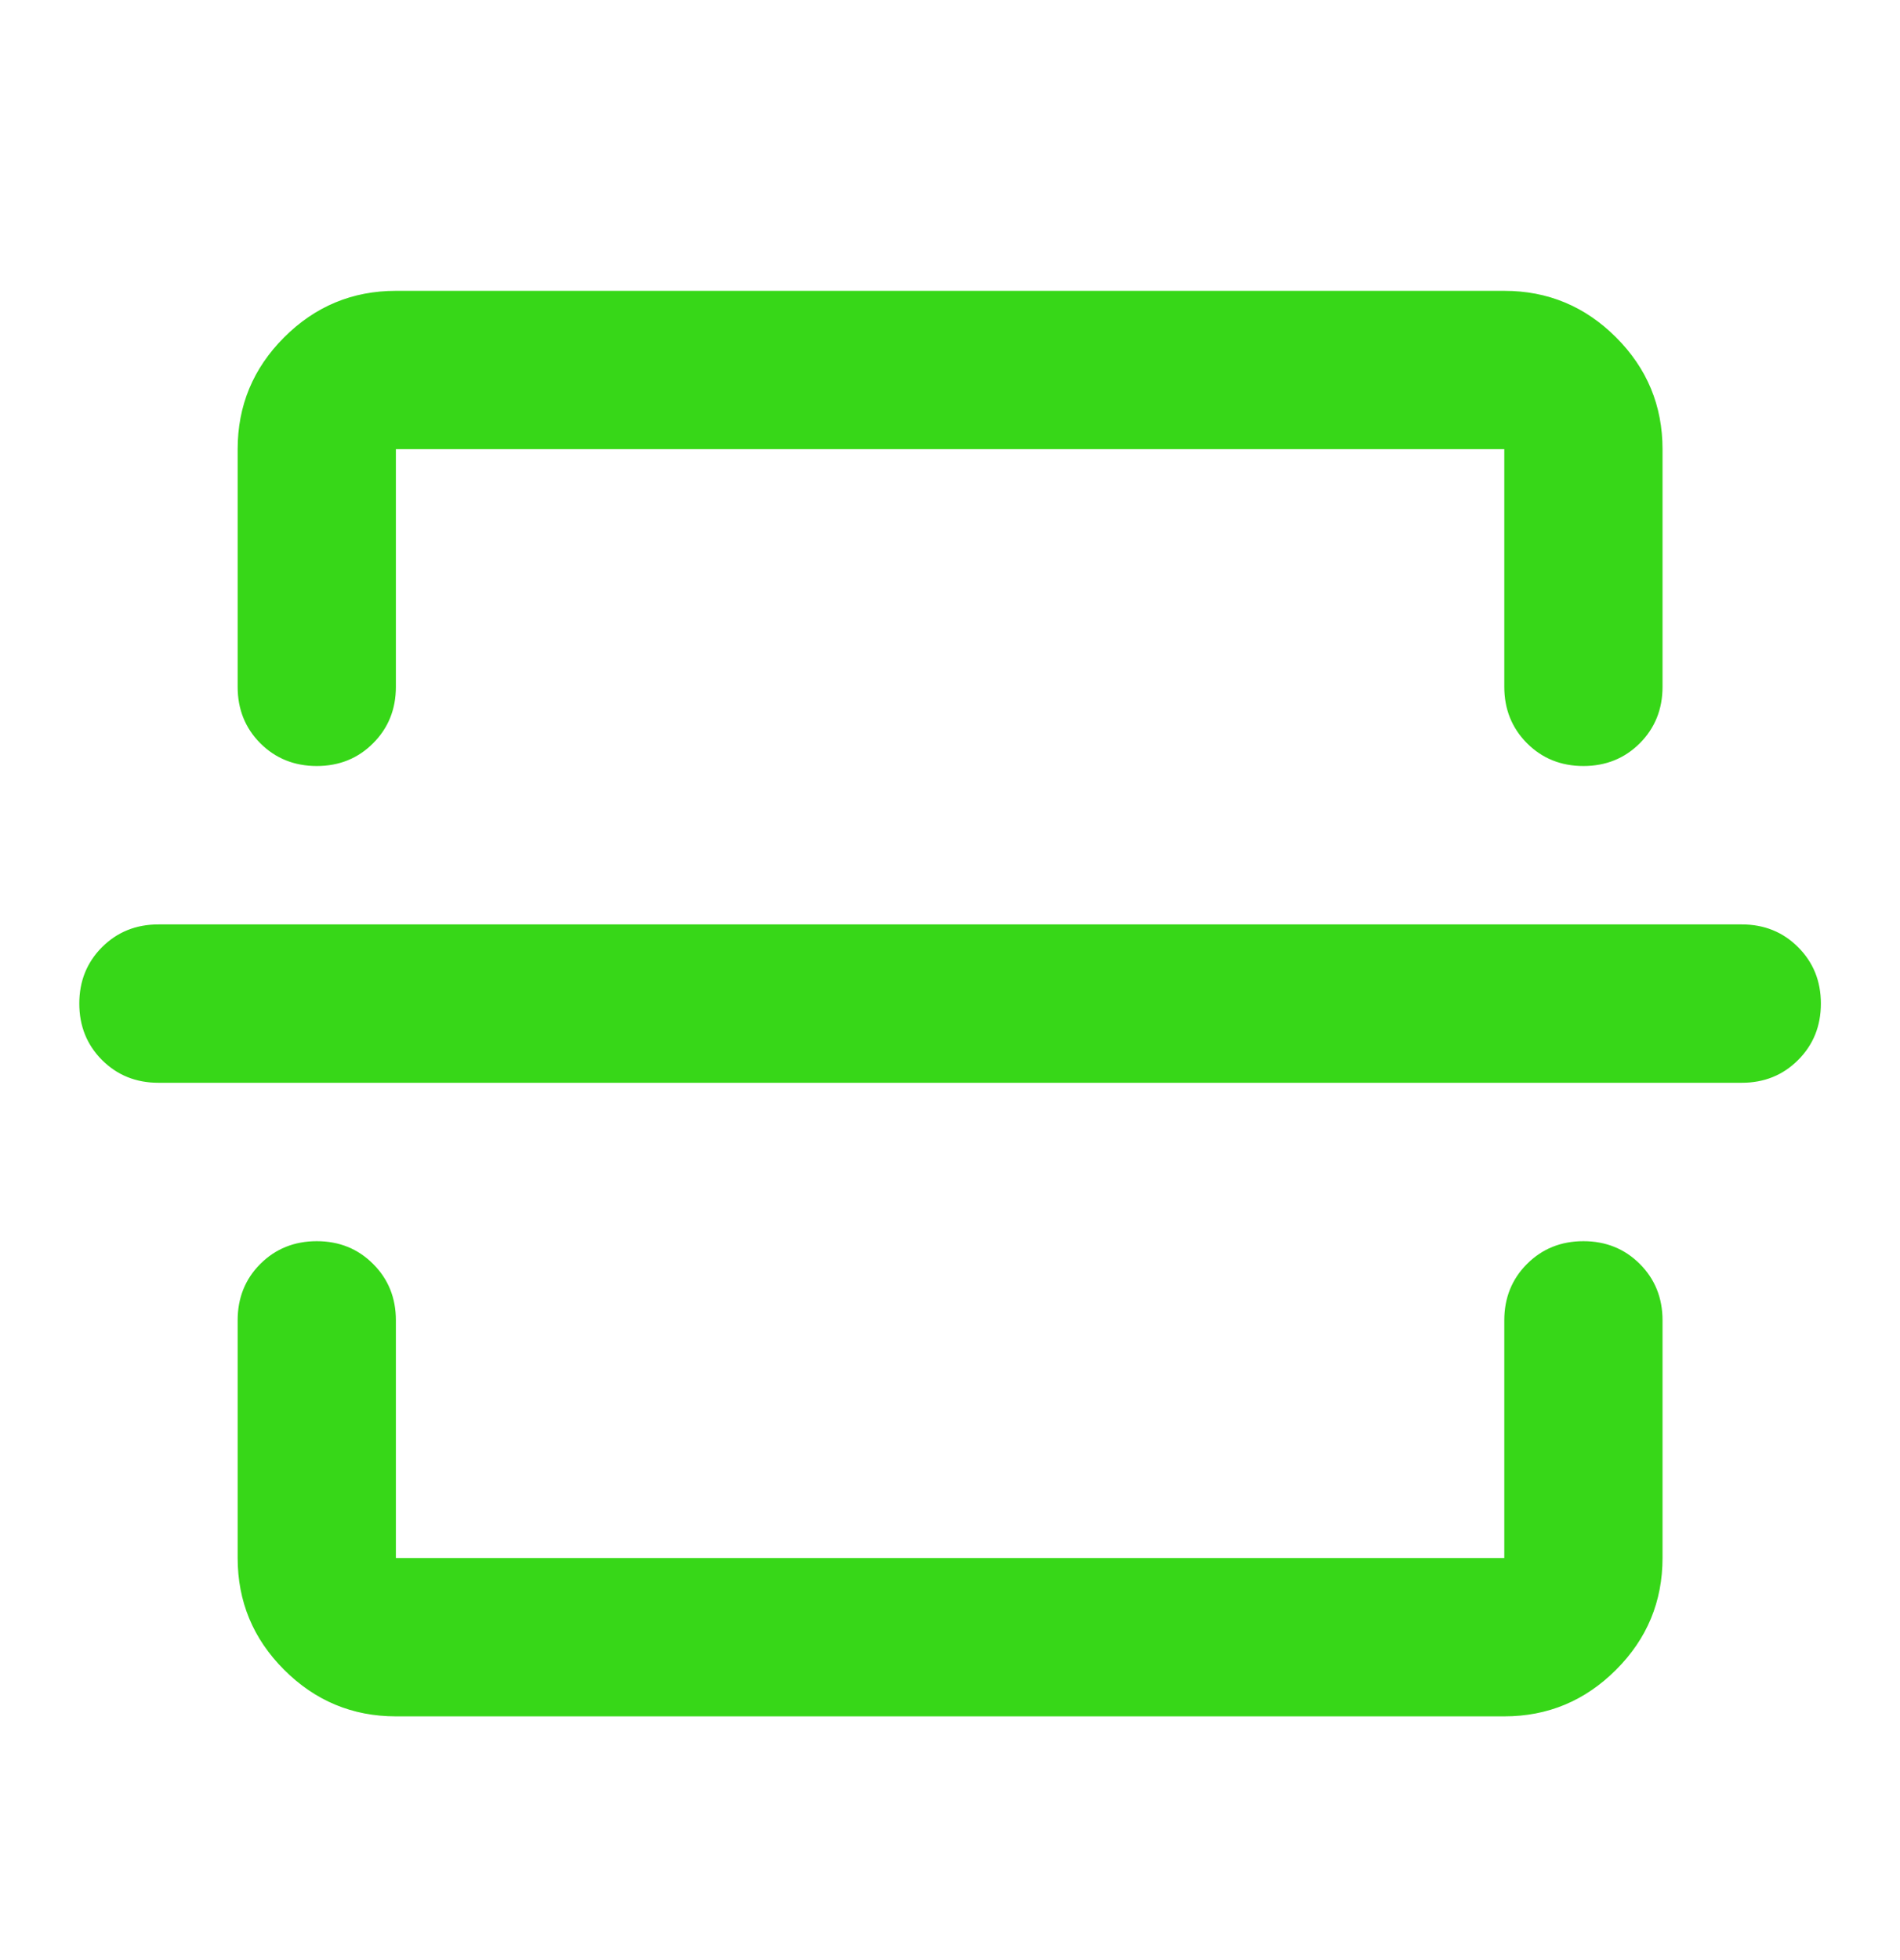 <svg width="32" height="33" viewBox="0 0 32 33" fill="none" xmlns="http://www.w3.org/2000/svg">
<path d="M5.335 12.878C4.962 12.878 4.649 12.752 4.397 12.5C4.146 12.248 4.021 11.936 4.021 11.563L4.021 7.563C4.021 6.835 4.279 6.212 4.798 5.693C5.317 5.174 5.94 4.915 6.668 4.915L25.335 4.915C26.063 4.915 26.686 5.174 27.205 5.693C27.724 6.212 27.982 6.835 27.982 7.563L27.982 11.563C27.982 11.936 27.856 12.248 27.605 12.5C27.353 12.752 27.041 12.878 26.668 12.878C26.295 12.878 25.983 12.752 25.731 12.5C25.48 12.248 25.354 11.936 25.354 11.563L25.354 7.544L6.649 7.544L6.649 11.563C6.649 11.936 6.523 12.248 6.271 12.5C6.02 12.752 5.708 12.878 5.335 12.878ZM29.335 18.211L2.668 18.211C2.295 18.211 1.983 18.085 1.731 17.833C1.48 17.581 1.354 17.269 1.354 16.896C1.354 16.523 1.48 16.212 1.731 15.96C1.983 15.708 2.295 15.582 2.668 15.582L29.335 15.582C29.708 15.582 30.02 15.708 30.271 15.96C30.523 16.212 30.649 16.523 30.649 16.896C30.649 17.269 30.523 17.581 30.271 17.833C30.02 18.085 29.708 18.211 29.335 18.211ZM25.335 28.878L6.668 28.878C5.94 28.878 5.317 28.618 4.798 28.099C4.279 27.581 4.021 26.957 4.021 26.229L4.021 22.229C4.021 21.856 4.146 21.544 4.397 21.293C4.649 21.041 4.962 20.915 5.335 20.915C5.708 20.915 6.02 21.041 6.271 21.293C6.523 21.544 6.649 21.856 6.649 22.229L6.649 26.249L25.354 26.249L25.354 22.229C25.354 21.856 25.48 21.544 25.731 21.293C25.983 21.041 26.295 20.915 26.668 20.915C27.041 20.915 27.353 21.041 27.605 21.293C27.856 21.544 27.982 21.856 27.982 22.229L27.982 26.229C27.982 26.957 27.724 27.581 27.205 28.099C26.686 28.618 26.063 28.878 25.335 28.878Z" fill="#37D718" stroke="#37D718" stroke-width="0.037"/>
</svg>
